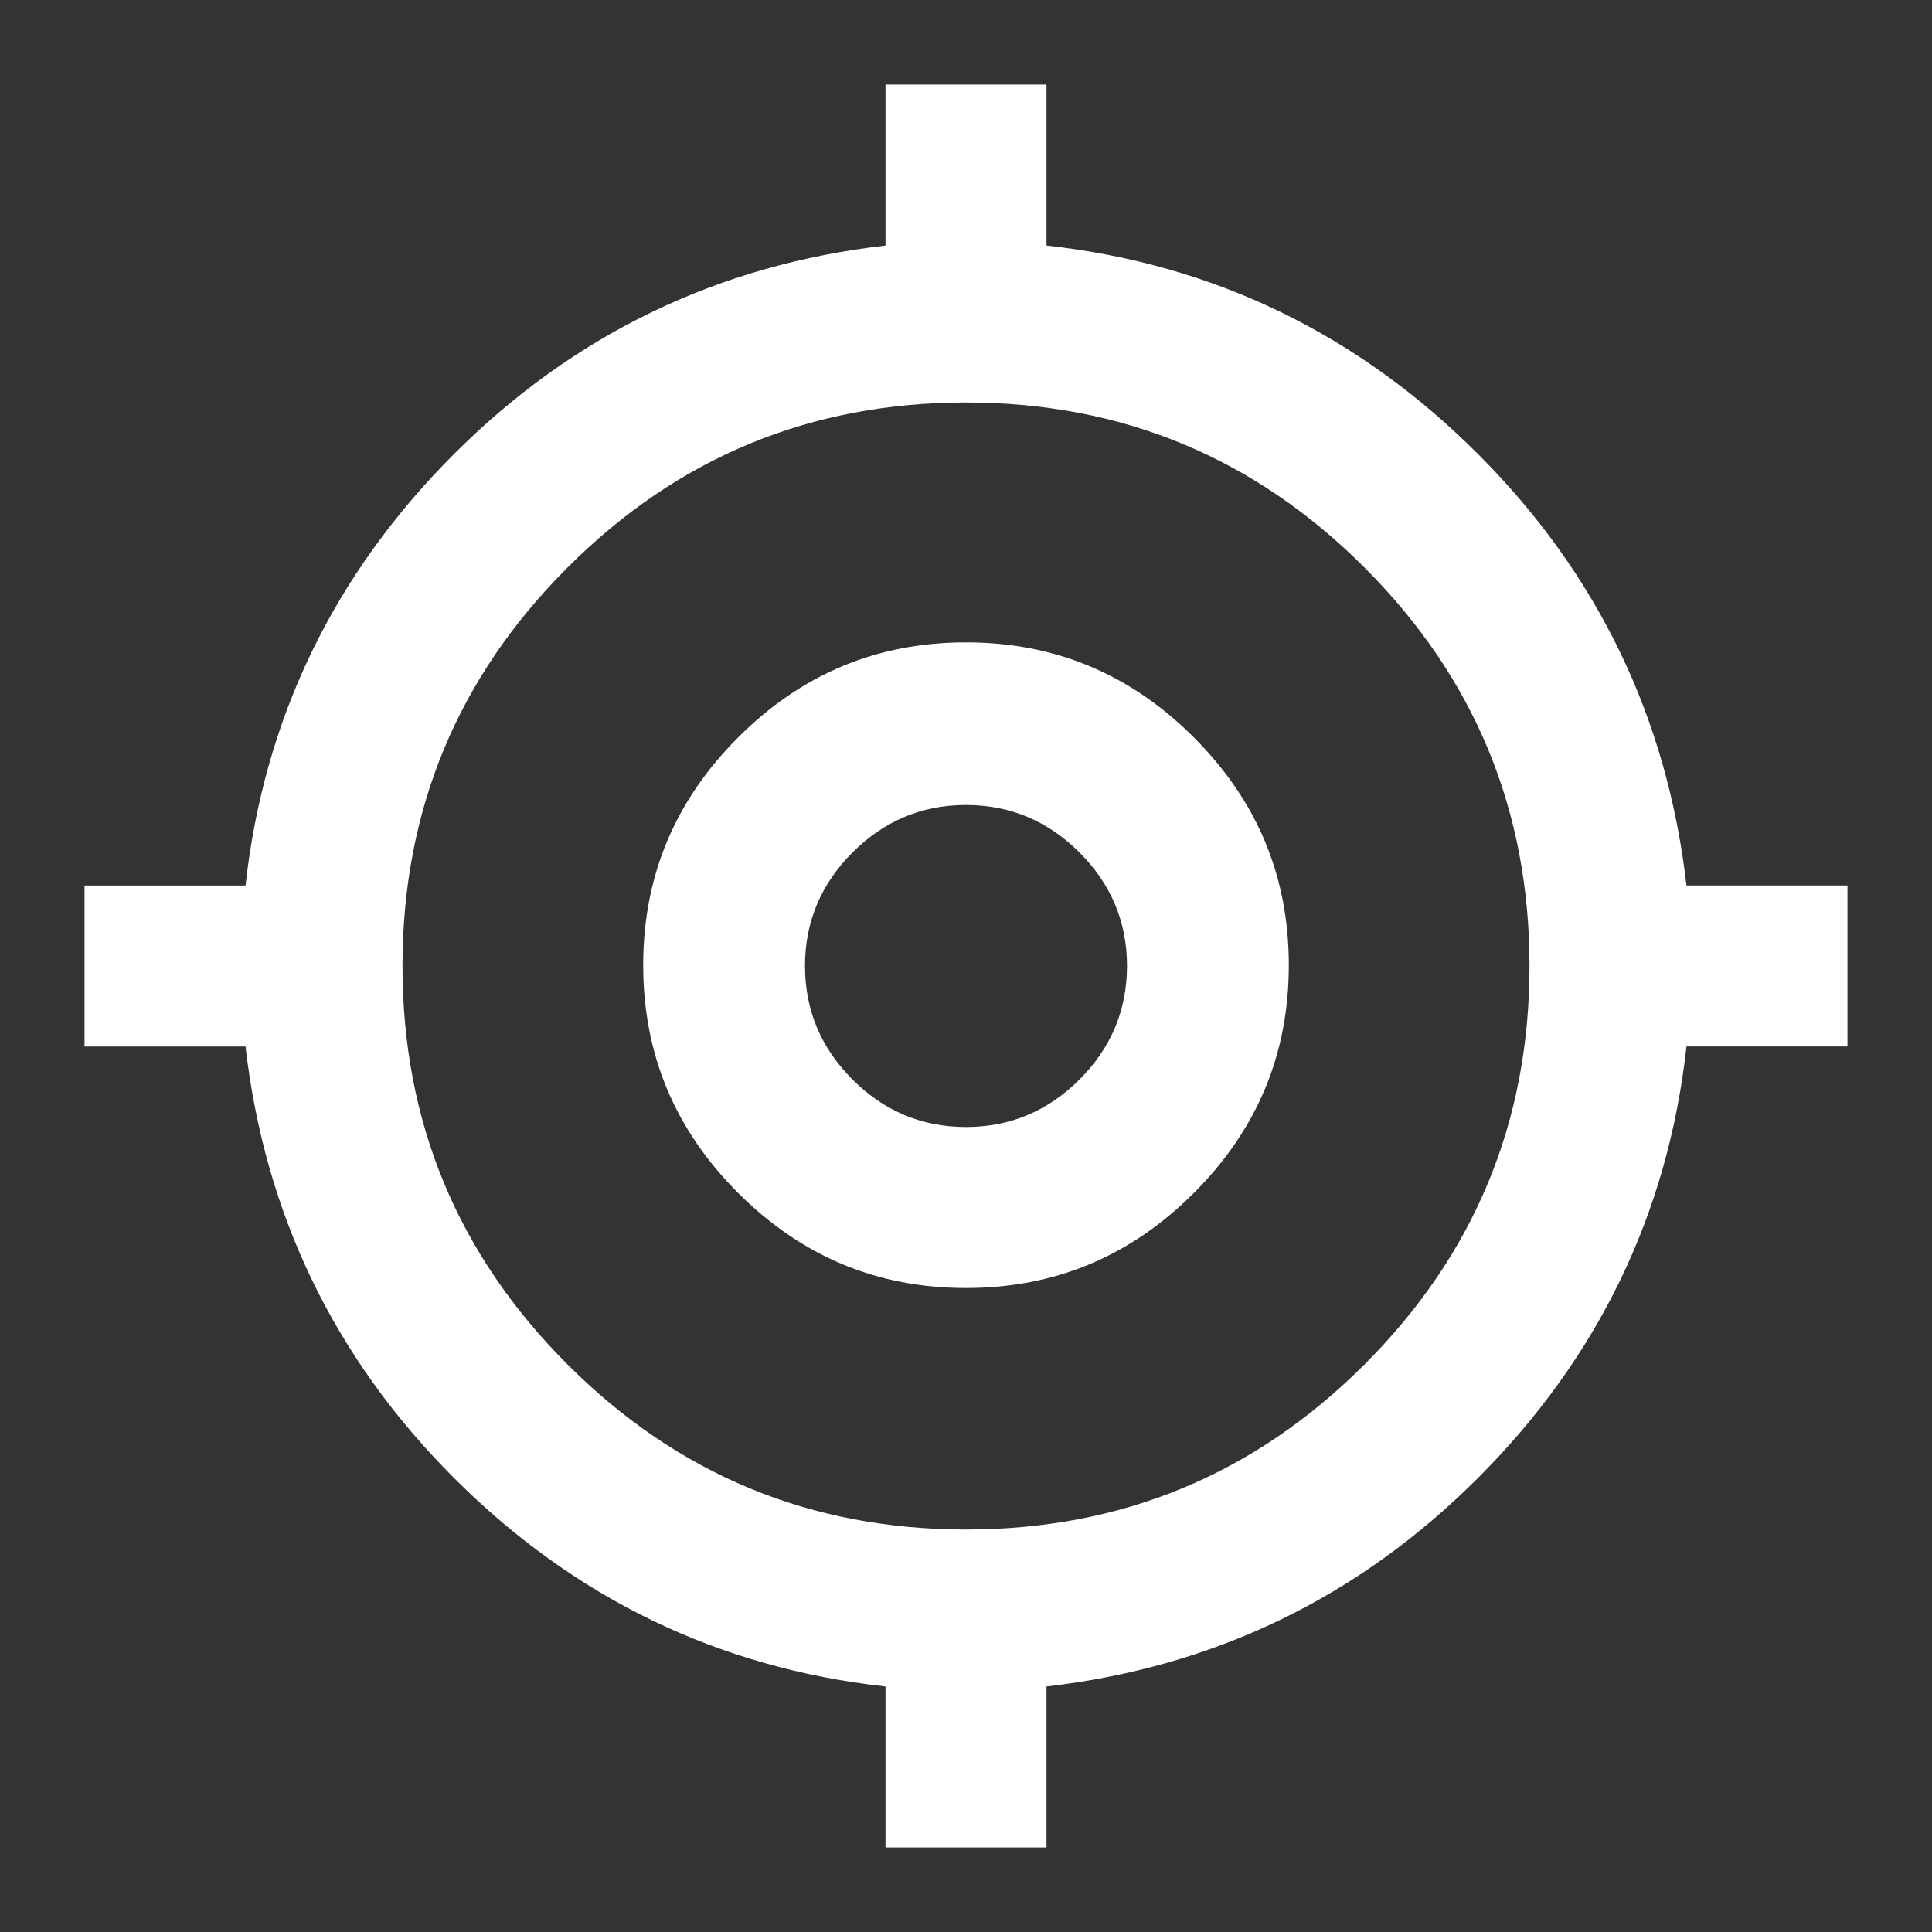 <?xml version="1.0" encoding="UTF-8"?>
<svg id="Ebene_1" xmlns="http://www.w3.org/2000/svg" version="1.1" viewBox="0 0 24 24">
  <rect x="0" y="0" width="24" height="24" fill="#333333" stroke="none"/>
  <!-- Generator: Adobe Illustrator 29.6.1, SVG Export Plug-In . SVG Version: 2.1.1 Build 9)  -->
  <defs>
    <style>
      .st0 {
        fill: #fff;
      }
    </style>
  </defs>
  <path class="st0" d="M11,22.95v-2c-2.08-.23-3.87-1.1-5.36-2.59-1.49-1.49-2.35-3.28-2.59-5.36H1.05v-2h2c.23-2.08,1.1-3.87,2.59-5.36,1.49-1.49,3.28-2.35,5.36-2.59V1.05h2v2c2.08.23,3.87,1.1,5.36,2.59s2.35,3.28,2.59,5.36h2v2h-2c-.23,2.08-1.1,3.87-2.59,5.36-1.49,1.49-3.28,2.35-5.36,2.59v2h-2ZM12,19c1.93,0,3.58-.68,4.95-2.05,1.37-1.37,2.05-3.02,2.05-4.95s-.68-3.58-2.05-4.95-3.02-2.05-4.95-2.05-3.58.68-4.95,2.05c-1.37,1.37-2.05,3.02-2.05,4.95s.68,3.58,2.05,4.95c1.37,1.37,3.02,2.05,4.95,2.05ZM12,16c-1.1,0-2.04-.39-2.83-1.18s-1.18-1.73-1.18-2.83.39-2.04,1.18-2.83,1.73-1.18,2.83-1.18,2.04.39,2.83,1.18,1.18,1.73,1.18,2.83-.39,2.04-1.18,2.83-1.73,1.18-2.83,1.18ZM12,14c.55,0,1.02-.2,1.41-.59s.59-.86.59-1.41-.2-1.02-.59-1.41-.86-.59-1.41-.59-1.02.2-1.41.59-.59.86-.59,1.41.2,1.02.59,1.41.86.59,1.41.59Z"/>
</svg>